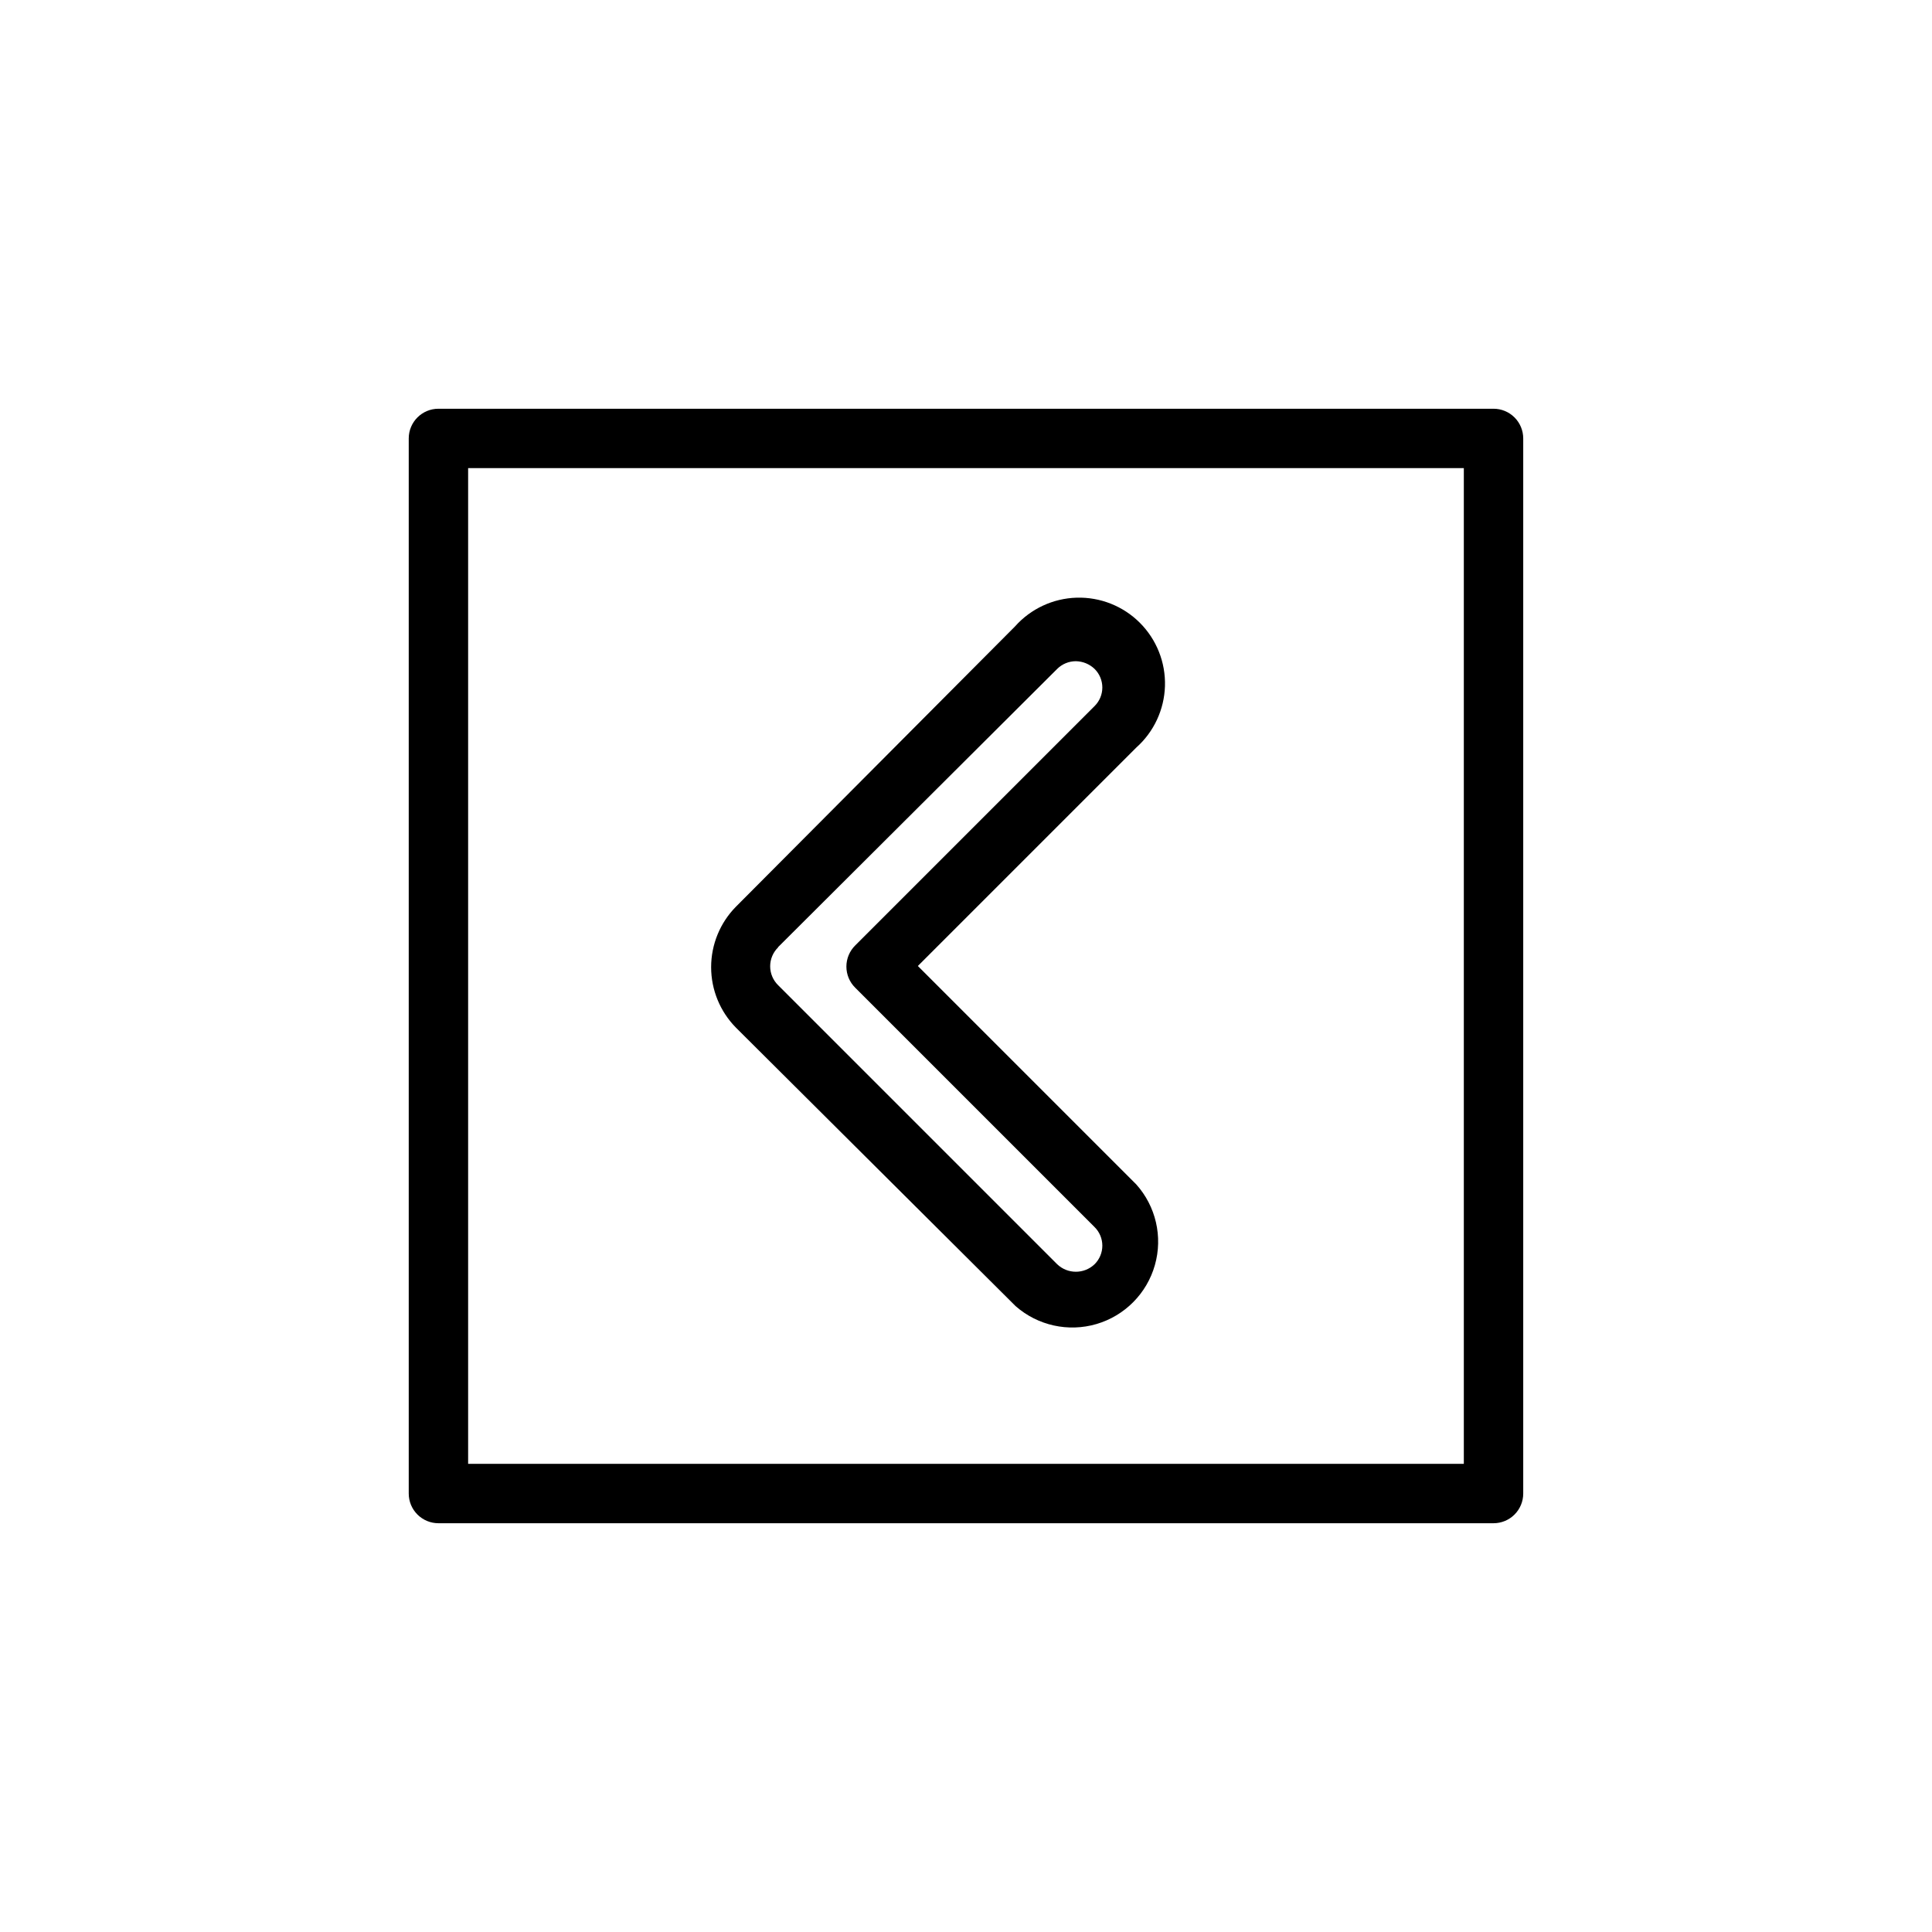 <?xml version="1.0" encoding="UTF-8"?>
<!-- Uploaded to: SVG Repo, www.svgrepo.com, Generator: SVG Repo Mixer Tools -->
<svg fill="#000000" width="800px" height="800px" version="1.1" viewBox="144 144 512 512" xmlns="http://www.w3.org/2000/svg">
 <path d="m539.8 252.32h-279.61c-4.348 0-7.871 3.523-7.871 7.871v279.61c0 2.09 0.828 4.09 2.305 5.566 1.477 1.477 3.481 2.305 5.566 2.305h279.61c2.09 0 4.09-0.828 5.566-2.305 1.477-1.477 2.305-3.477 2.305-5.566v-279.61c0-2.086-0.828-4.09-2.305-5.566-1.477-1.477-3.477-2.305-5.566-2.305zm-7.871 279.61h-263.87v-263.87h263.87zm-118.79-41.801c5.863 5.16 13.965 6.953 21.457 4.75 7.492-2.207 13.332-8.102 15.461-15.617 2.133-7.512 0.262-15.598-4.957-21.406l-57.859-57.859 57.859-57.859c4.684-4.164 7.441-10.074 7.629-16.336 0.184-6.266-2.223-12.328-6.656-16.758-4.43-4.43-10.492-6.836-16.754-6.652-6.266 0.184-12.176 2.941-16.336 7.625l-73.918 74.234c-4.231 4.273-6.606 10.047-6.606 16.059 0 6.016 2.375 11.785 6.606 16.059zm-62.977-95.094 73.996-73.762c1.316-1.312 3.102-2.047 4.961-2.047 1.852 0.031 3.625 0.762 4.961 2.047 1.312 1.301 2.051 3.074 2.051 4.922 0 1.848-0.738 3.617-2.051 4.918l-63.449 63.449c-1.492 1.477-2.328 3.492-2.328 5.59s0.836 4.109 2.328 5.59l63.449 63.449c1.312 1.301 2.051 3.07 2.051 4.918 0 1.848-0.738 3.621-2.051 4.922-2.773 2.656-7.148 2.656-9.922 0l-73.918-73.918c-1.363-1.32-2.137-3.141-2.137-5.039 0-1.902 0.773-3.719 2.137-5.039z"/>
</svg>